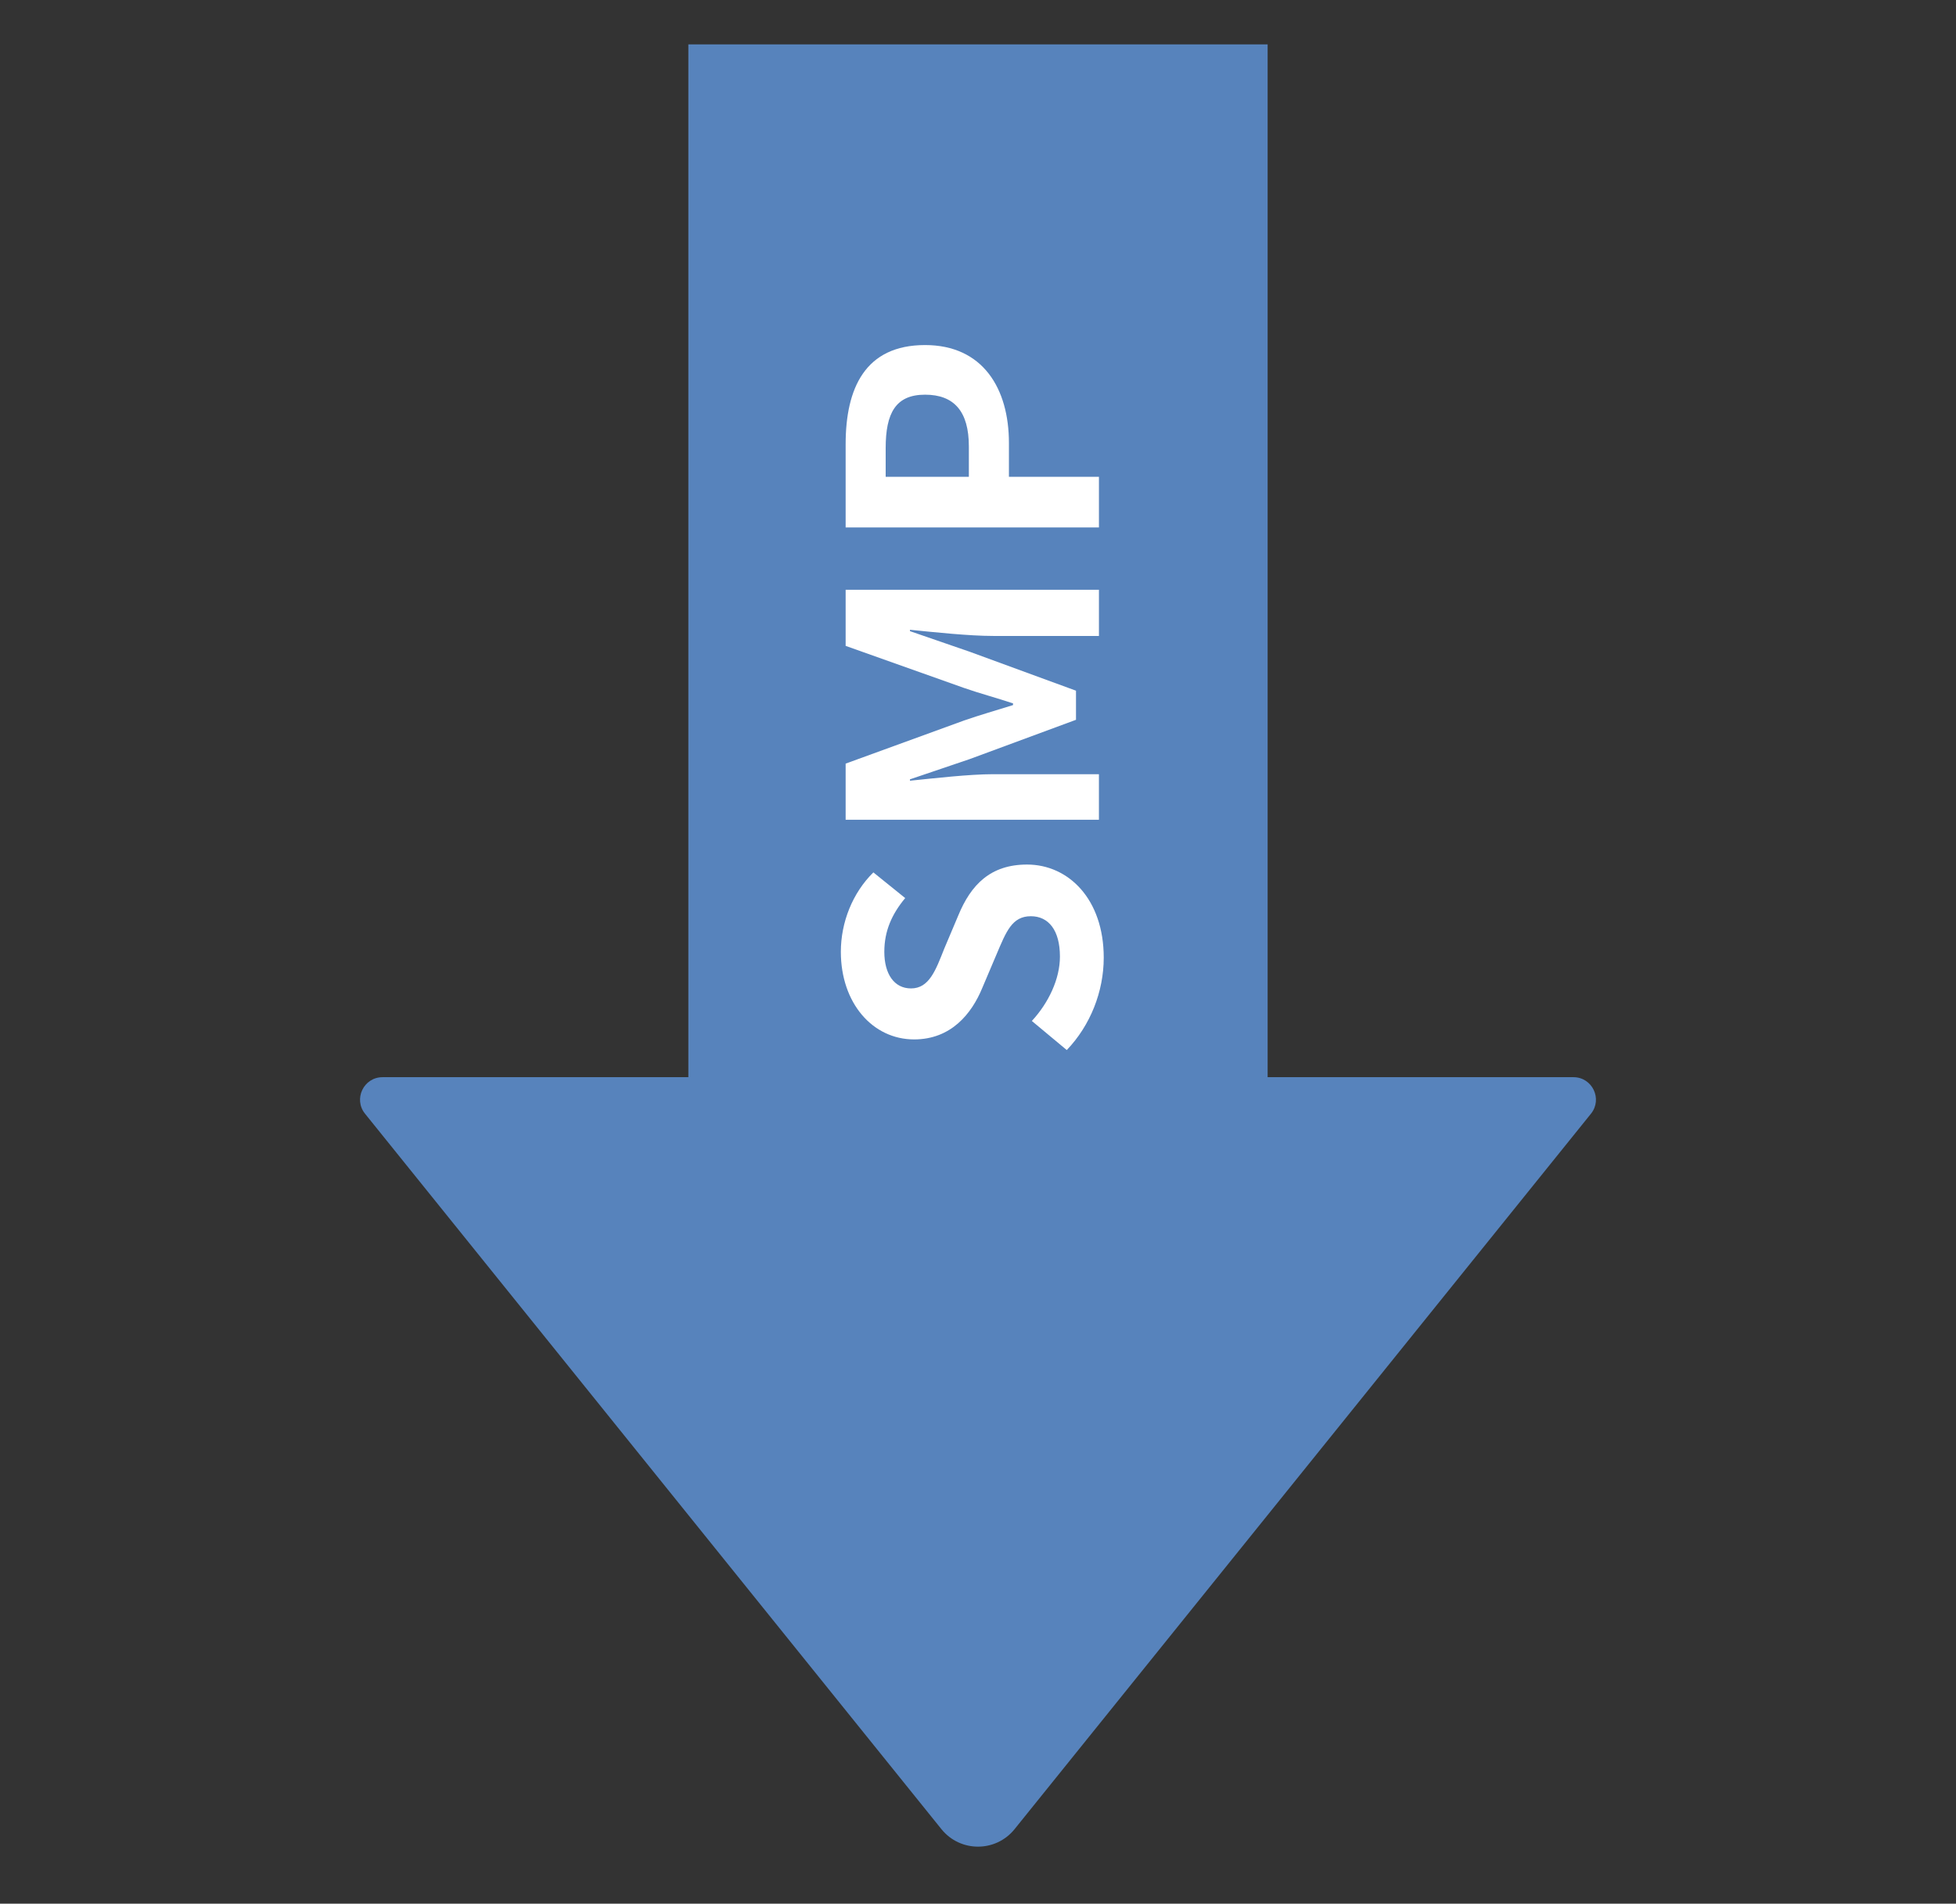 <?xml version="1.0" encoding="utf-8"?>
<!-- Generator: Adobe Illustrator 16.0.0, SVG Export Plug-In . SVG Version: 6.00 Build 0)  -->
<!DOCTYPE svg PUBLIC "-//W3C//DTD SVG 1.1//EN" "http://www.w3.org/Graphics/SVG/1.1/DTD/svg11.dtd">
<svg version="1.1" id="레이어_1" xmlns="http://www.w3.org/2000/svg" xmlns:xlink="http://www.w3.org/1999/xlink" x="0px"
	 y="0px" width="160px" height="155.75px" viewBox="0 0 160 155.75" enable-background="new 0 0 160 155.75" xml:space="preserve">
<rect x="0" y="0" width="160" height="155.75" fill="#333333" stroke="none"/>
<path fill="#5783BC" d="M77.007,149.651L29.86,91.12c-0.968-1.201-0.113-2.99,1.432-2.99h25.015V3.63h47.385v84.5h25.015
	c1.544,0,2.4,1.789,1.432,2.99l-47.147,58.531C81.454,151.561,78.545,151.561,77.007,149.651z"/>
<g>
	<path fill="#FFFFFF" d="M87.261,85.91l-2.856-2.38c1.372-1.484,2.297-3.444,2.297-5.264c0-2.156-0.925-3.305-2.381-3.305
		c-1.539,0-2.016,1.261-2.8,3.108l-1.176,2.771c-0.868,2.101-2.548,4.2-5.572,4.2c-3.388,0-5.992-2.968-5.992-7.168
		c0-2.408,0.952-4.815,2.66-6.496l2.604,2.1c-1.092,1.315-1.708,2.688-1.708,4.396c0,1.82,0.812,2.996,2.184,2.996
		c1.484,0,2.016-1.484,2.716-3.248l1.148-2.716c1.036-2.519,2.632-4.171,5.628-4.171c3.388,0,6.272,2.828,6.272,7.616
		C90.285,81.122,89.192,83.895,87.261,85.91z"/>
	<path fill="#FFFFFF" d="M69.173,67.067v-4.592l9.688-3.528c1.288-0.448,2.66-0.84,4.004-1.26v-0.14
		c-1.345-0.449-2.717-0.813-4.004-1.261l-9.688-3.444V48.25h20.72v3.78H81.24c-1.959,0-4.844-0.308-6.804-0.504v0.112l4.872,1.68
		l8.708,3.191v2.381l-8.708,3.22l-4.872,1.651v0.113c1.96-0.197,4.844-0.533,6.804-0.533h8.652v3.725H69.173z"/>
	<path fill="#FFFFFF" d="M69.173,43.155v-6.804c0-4.592,1.596-8.12,6.496-8.12c4.732,0,6.861,3.557,6.861,8.008v2.772h7.363v4.144
		H69.173z M79.252,36.519c0-2.855-1.204-4.228-3.584-4.228c-2.408,0-3.22,1.512-3.22,4.367v2.353h6.804V36.519z"/>
</g>
</svg>
